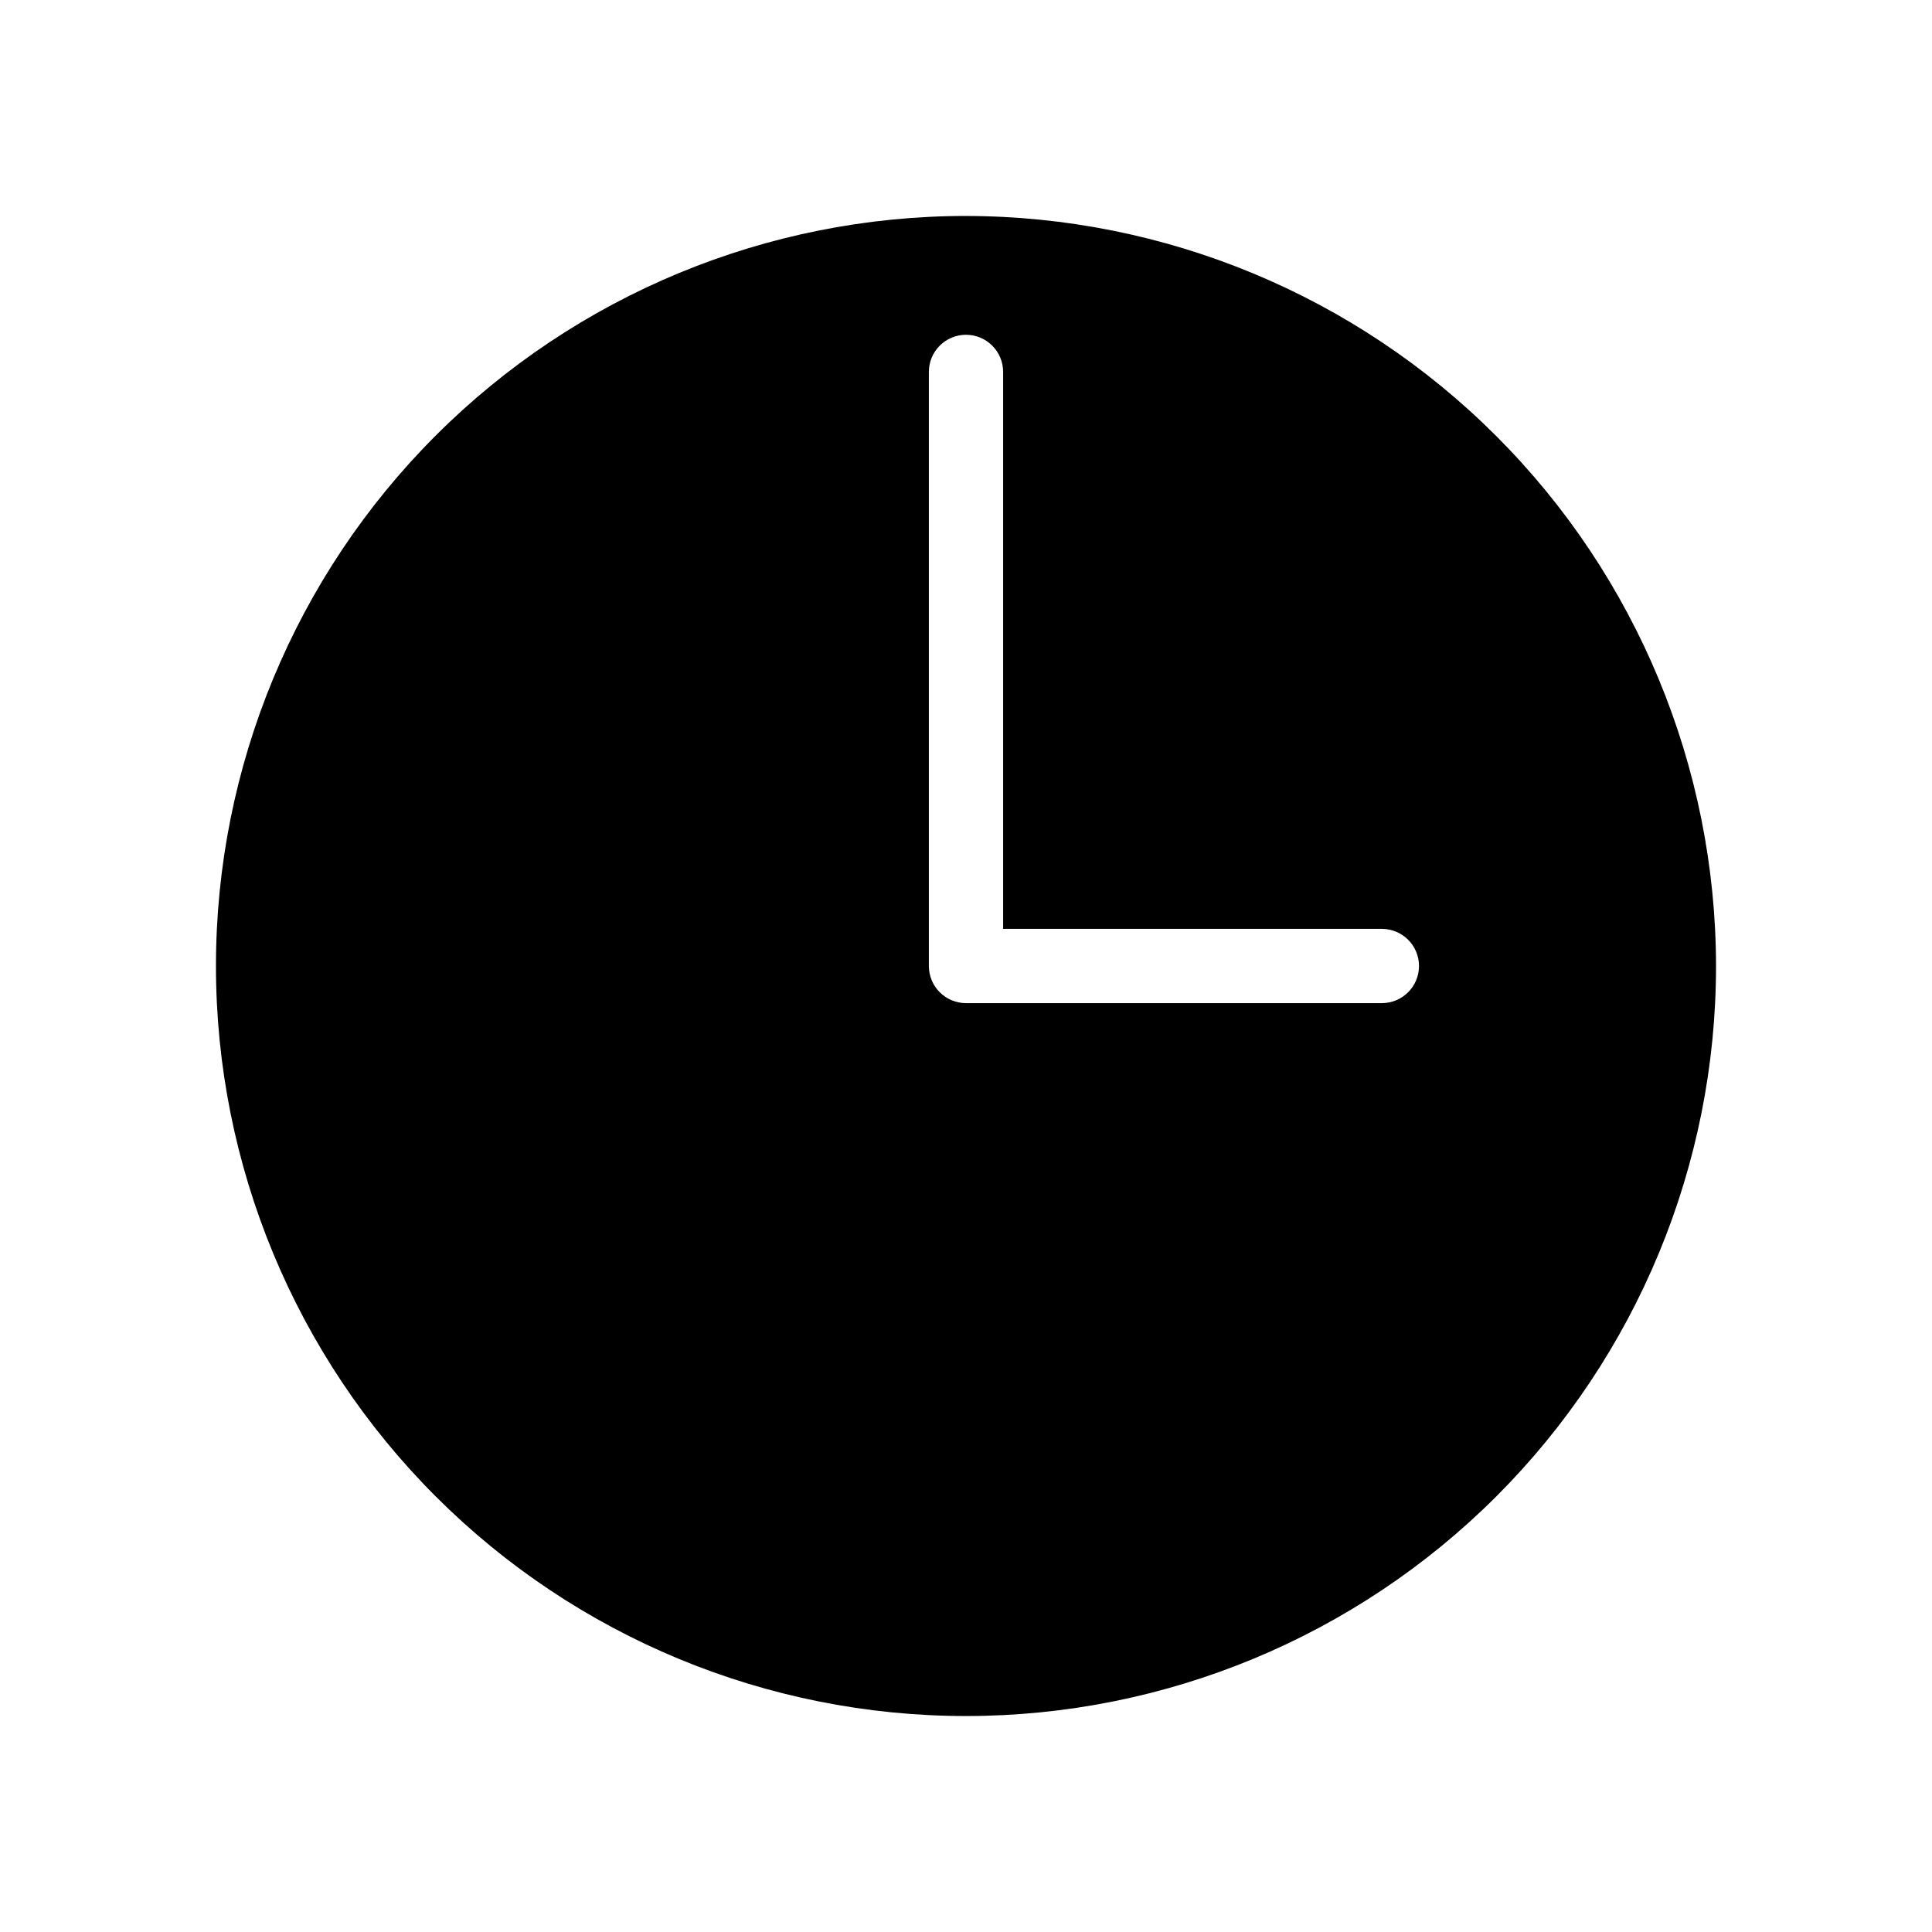 <?xml version="1.0" encoding="UTF-8"?>
<!-- Uploaded to: SVG Repo, www.svgrepo.com, Generator: SVG Repo Mixer Tools -->
<svg fill="#000000" width="800px" height="800px" version="1.1" viewBox="144 144 512 512" xmlns="http://www.w3.org/2000/svg">
 <path d="m400 201.23c-52.719 0-103.28 20.941-140.55 58.219-37.277 37.273-58.219 87.832-58.219 140.55 0 52.715 20.941 103.27 58.219 140.55 37.273 37.273 87.832 58.215 140.55 58.215 52.715 0 103.27-20.941 140.55-58.215 37.273-37.277 58.215-87.836 58.215-140.55-0.059-52.699-21.02-103.22-58.281-140.48-37.266-37.266-87.789-58.227-140.48-58.285zm110.21 208.61h-110.21c-2.609 0-5.113-1.039-6.961-2.883-1.844-1.848-2.879-4.348-2.879-6.957v-157.44c0-5.434 4.402-9.84 9.84-9.84 5.434 0 9.84 4.406 9.84 9.84v147.6h100.37c5.434 0 9.84 4.402 9.84 9.84 0 5.434-4.406 9.84-9.84 9.84z"/>
</svg>